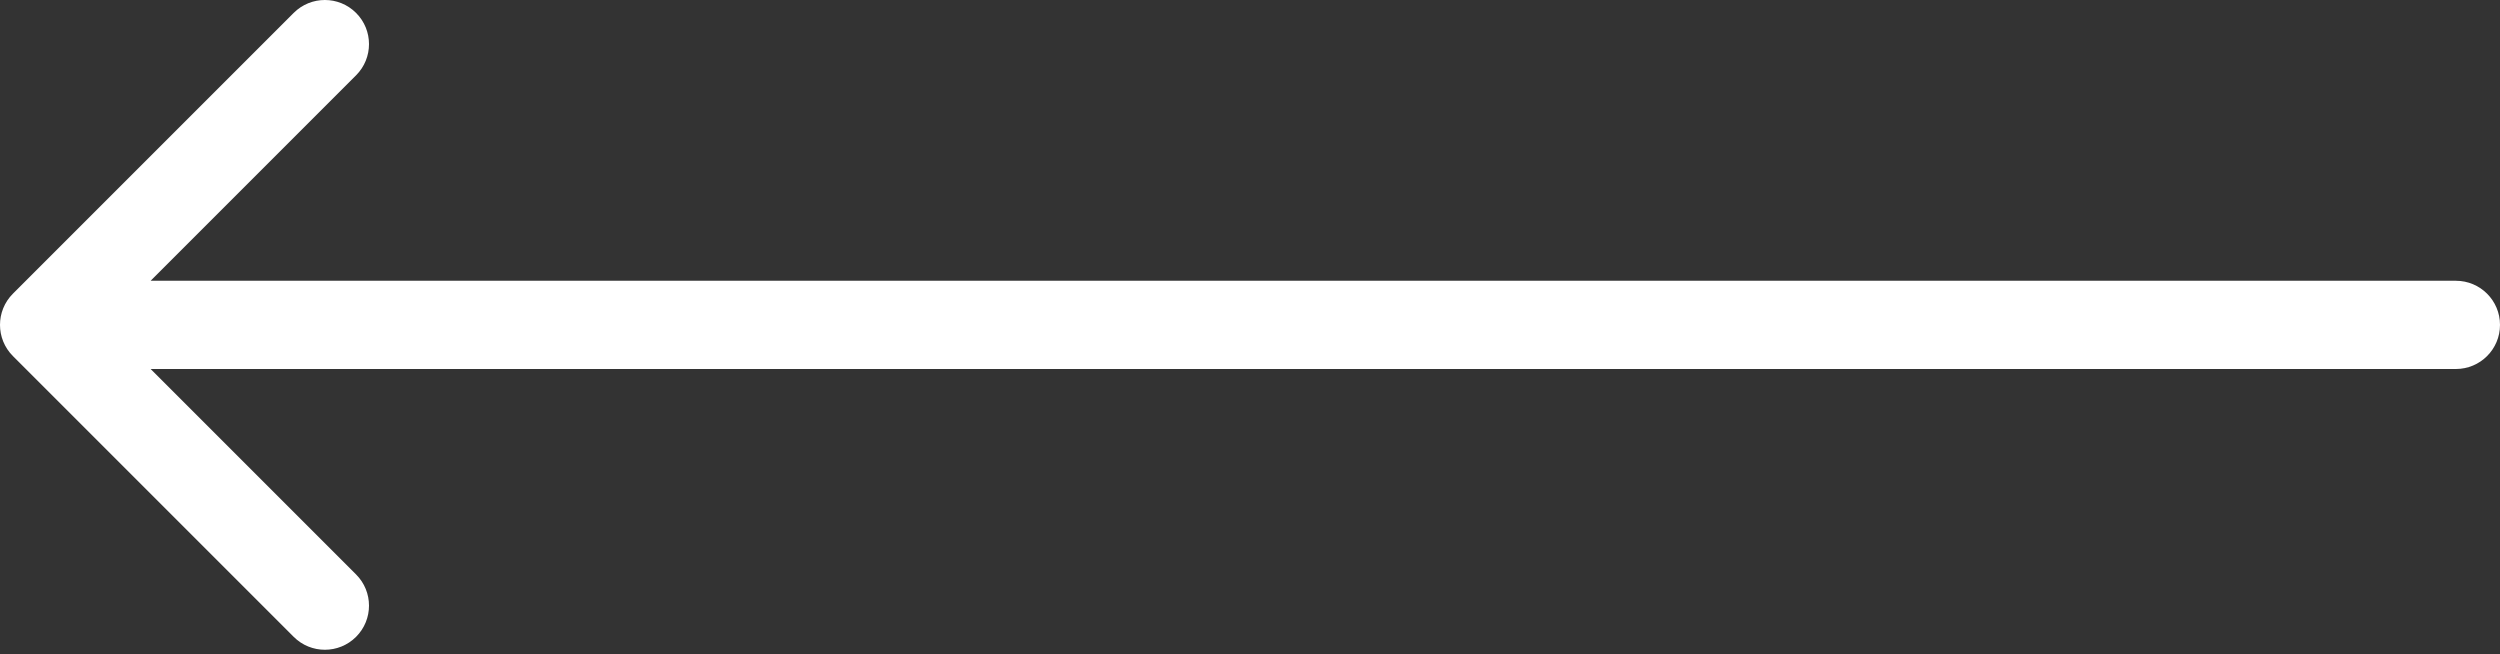 <?xml version="1.0" encoding="UTF-8"?> <svg xmlns="http://www.w3.org/2000/svg" width="340" height="89" viewBox="0 0 340 89" fill="none"><rect x="0" y="0" width="340" height="89" fill="#333333" stroke="none"/> <path d="M334 50.184C337.314 50.184 340 47.497 340 44.184C340 40.87 337.314 38.184 334 38.184L334 50.184ZM1.757 39.941C-0.586 42.284 -0.586 46.083 1.757 48.426L39.941 86.61C42.284 88.953 46.083 88.953 48.426 86.61C50.77 84.267 50.77 80.468 48.426 78.125L14.485 44.184L48.426 10.242C50.77 7.899 50.77 4.1 48.426 1.757C46.083 -0.586 42.284 -0.586 39.941 1.757L1.757 39.941ZM334 38.184L6 38.184L6 50.184L334 50.184L334 38.184Z" fill="white"></path> </svg> 